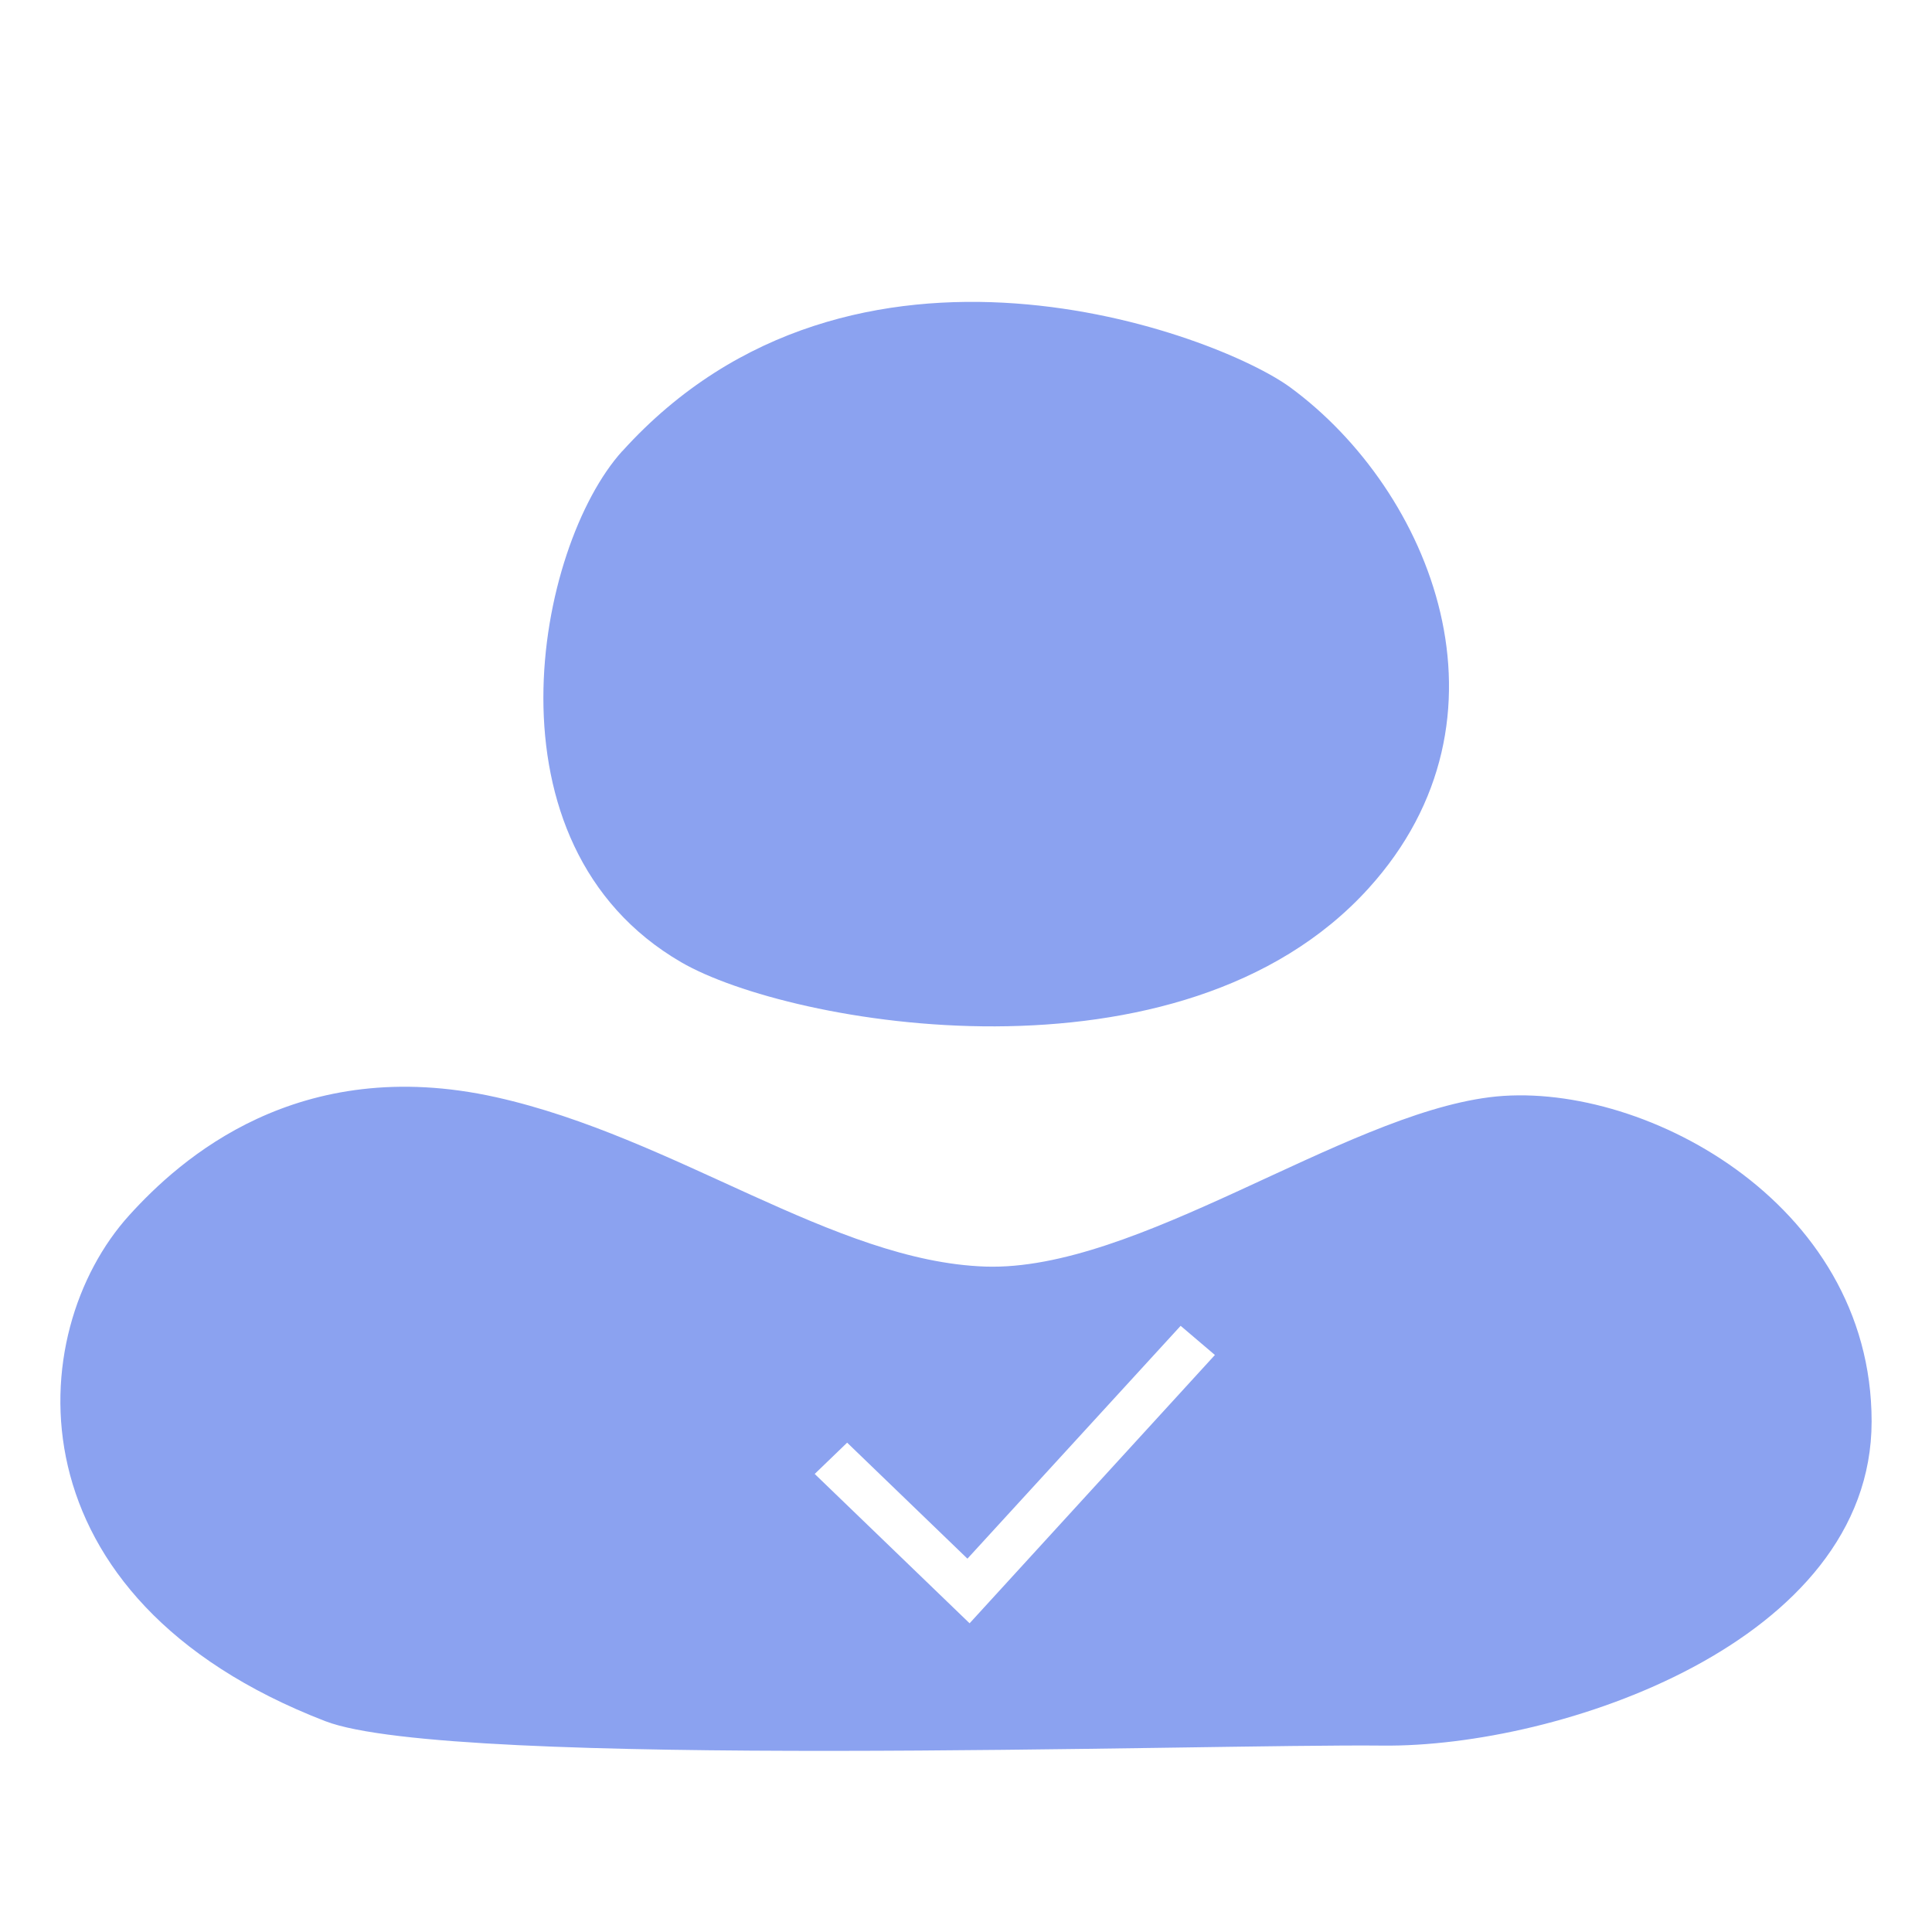 <svg width="110" height="110" viewBox="0 0 110 110" fill="none" xmlns="http://www.w3.org/2000/svg">
<path d="M84.808 62.472C76.37 63.54 64.726 72.396 56.1 72.114C47.473 71.819 38.45 64.75 28.248 62.472C16.939 59.952 10.229 66.026 7.365 69.184C1.275 75.897 0.404 91.002 18.521 97.996C25.656 100.758 68.684 99.28 78.718 99.387C88.752 99.495 106.562 93.515 106.562 80.93C106.562 68.345 93.246 61.404 84.808 62.472ZM55.201 92.42L46.386 83.92L48.233 82.139L55.082 88.744L67.221 75.487L69.172 77.147L55.208 92.42H55.201Z" fill="#8BA2F0"/>
<path d="M35.425 25.687C30.541 31.097 27.223 48.072 38.785 54.786C44.951 58.367 67.236 62.339 77.908 50.592C86.751 40.855 81.468 27.932 73.465 22.058C69.307 19.007 48.568 11.151 35.432 25.687H35.425Z" fill="#8BA2F0"/>
</svg>
